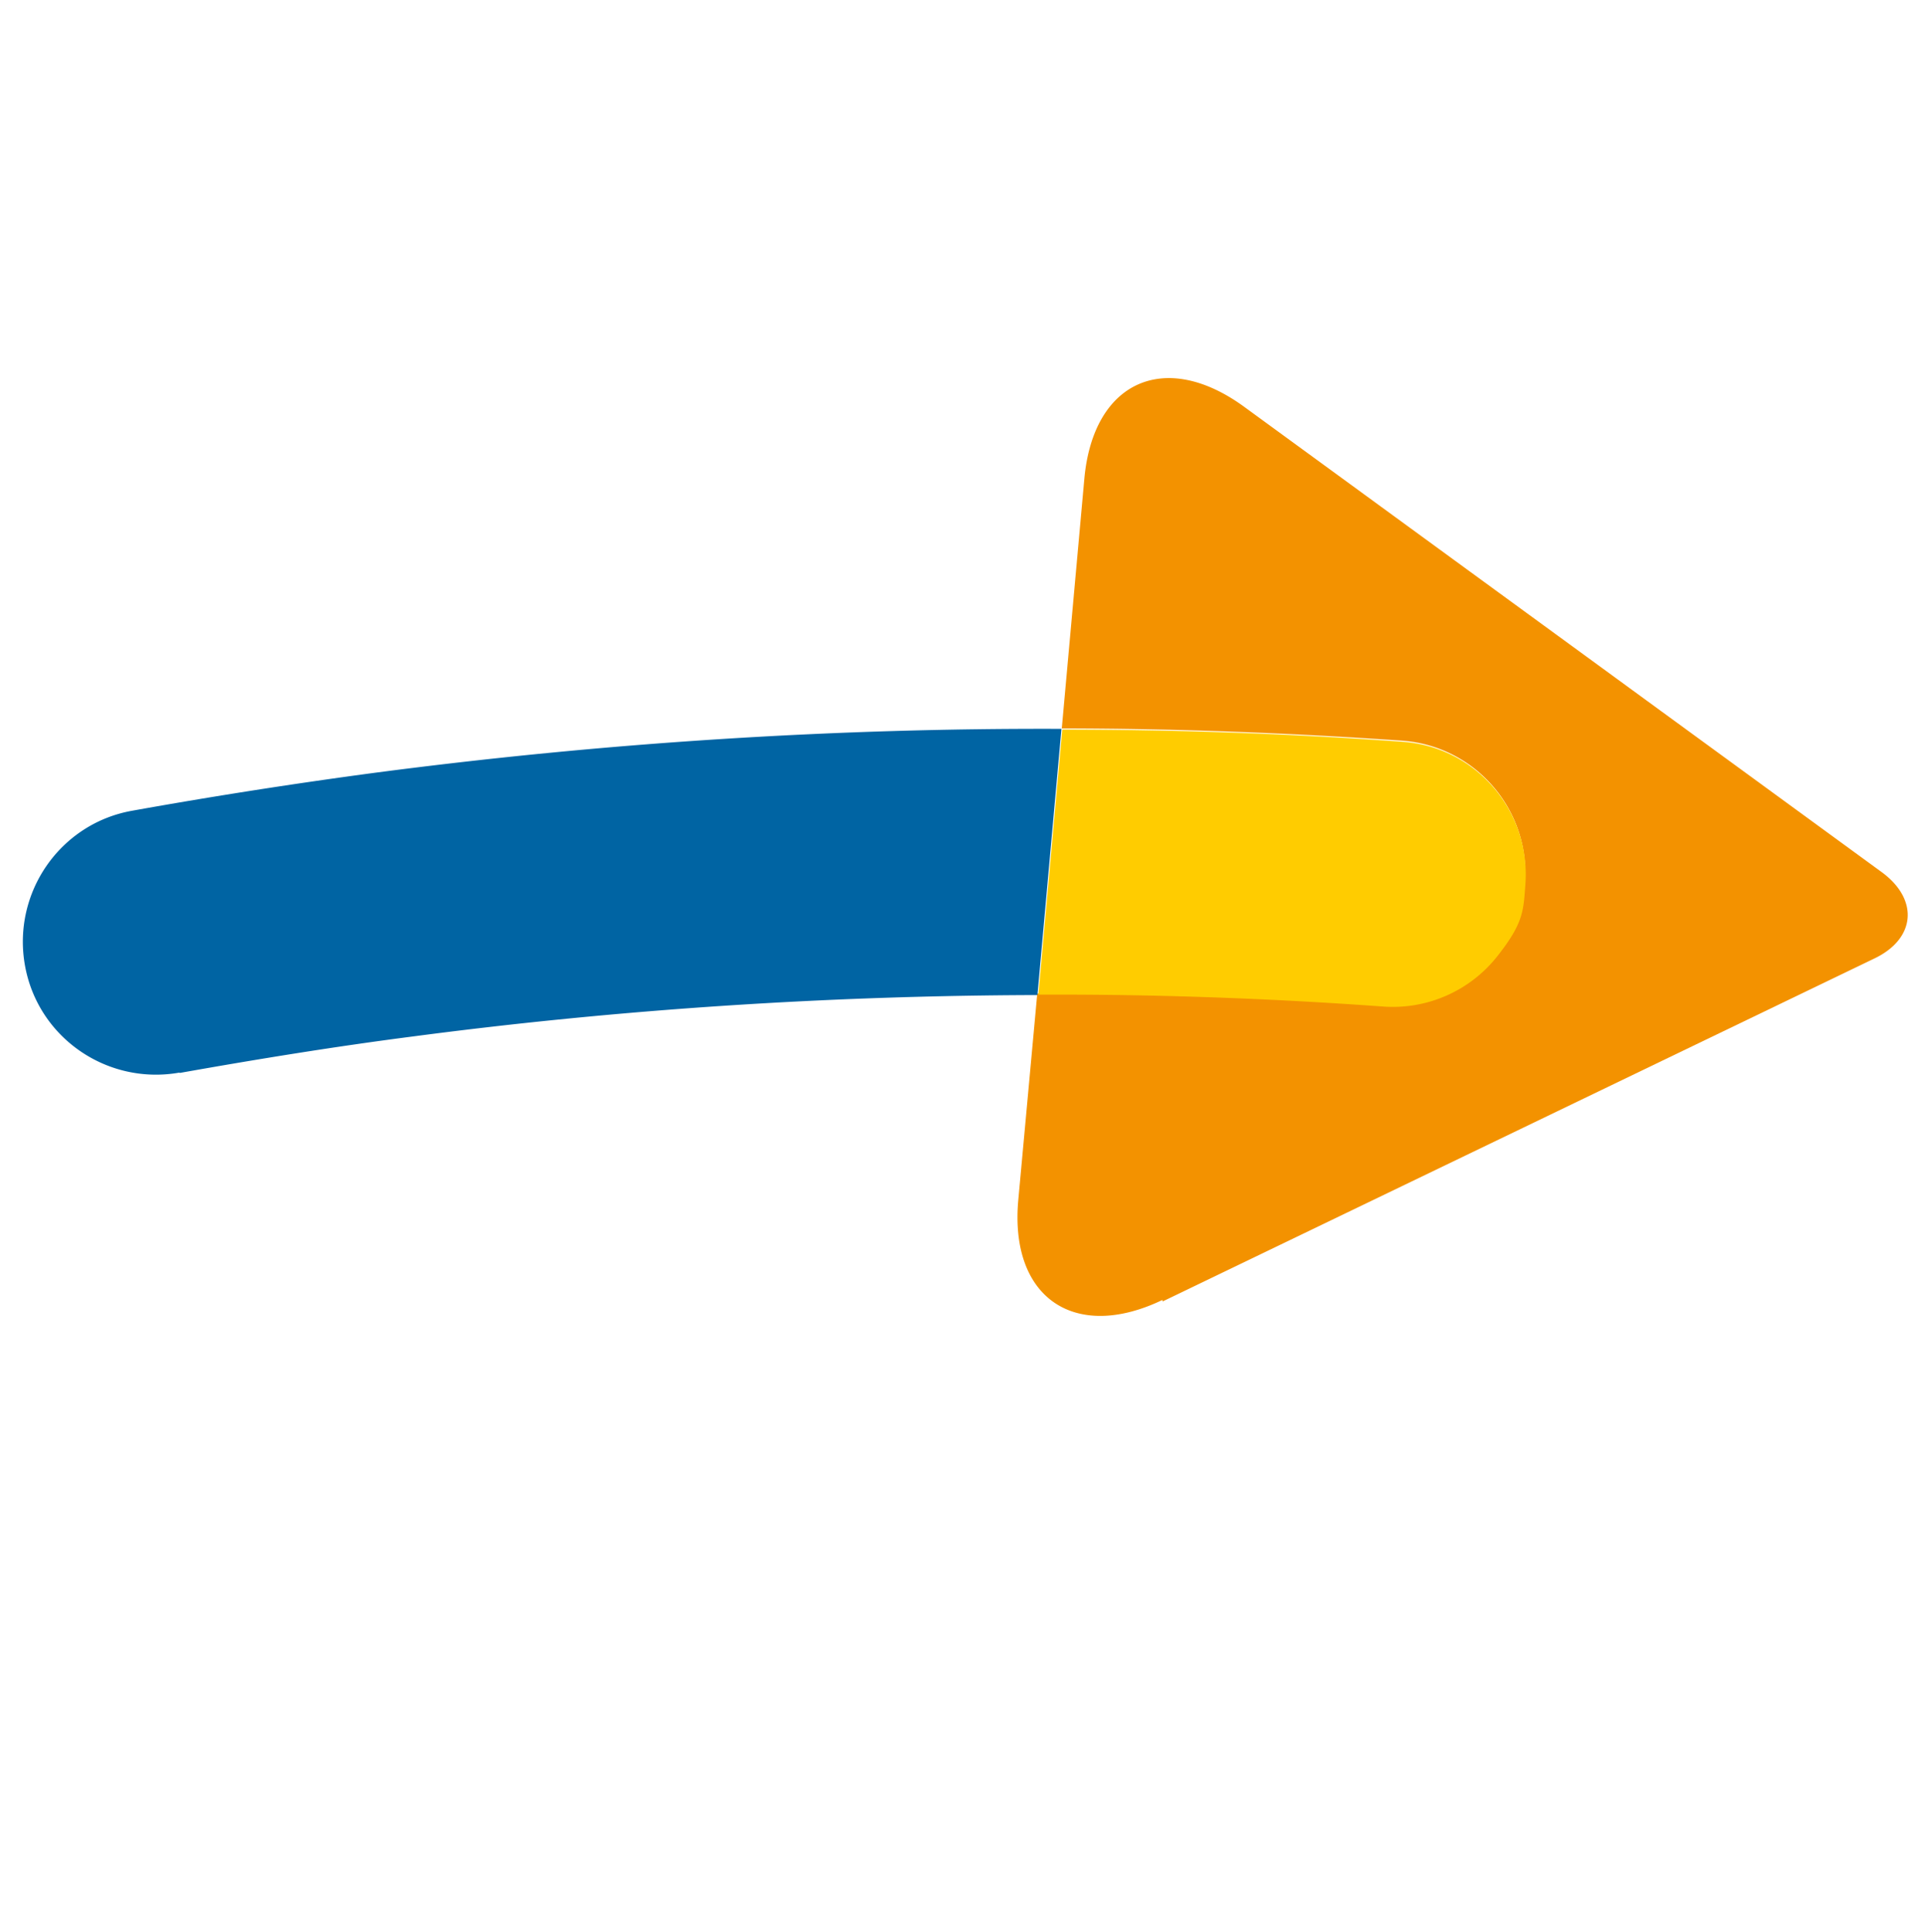 <svg xmlns="http://www.w3.org/2000/svg" width="284" height="285" fill="none" viewBox="0 0 284 285"><path fill="#F39200" d="m171.521 192.002 104.938-50.563c6.193-2.917 6.674-8.732 1.163-12.771l-94.094-68.675c-11.689-8.502-22.244-3.724-23.553 10.63l-3.327 36.842c16.771.016 33.45.657 50.132 1.801 10.818.724 18.984 10.149 18.198 20.919a19.655 19.655 0 0 1-4.145 10.723c-3.885 4.934-10.064 7.962-16.836 7.427-16.964-1.166-33.911-1.72-50.965-1.757l-2.801 30.462c-1.309 14.355 8.257 20.985 21.264 14.741l.026.221Z"/><path fill="#FC0" d="M153.107 146.737c17.04-.073 34.049.529 50.965 1.757a19.645 19.645 0 0 0 16.836-7.427c3.884-4.934 3.846-6.663 4.145-10.723.724-10.819-7.38-20.195-18.198-20.919-16.634-1.206-33.361-1.785-50.132-1.801l-3.541 39.271-.075-.158Z"/><path fill="#0064A3" d="M26.53 158.287c11.386-2.027 22.957-3.907 34.408-5.383 30.544-4.028 61.386-6.024 92.12-6.106l3.541-39.271c-33.666-.128-67.449 2.05-100.859 6.42a809.345 809.345 0 0 0-36.22 5.654c-10.675 1.886-17.73 12.117-15.844 22.793 1.886 10.676 12.117 17.73 22.793 15.844l.062.049Z"/></svg>